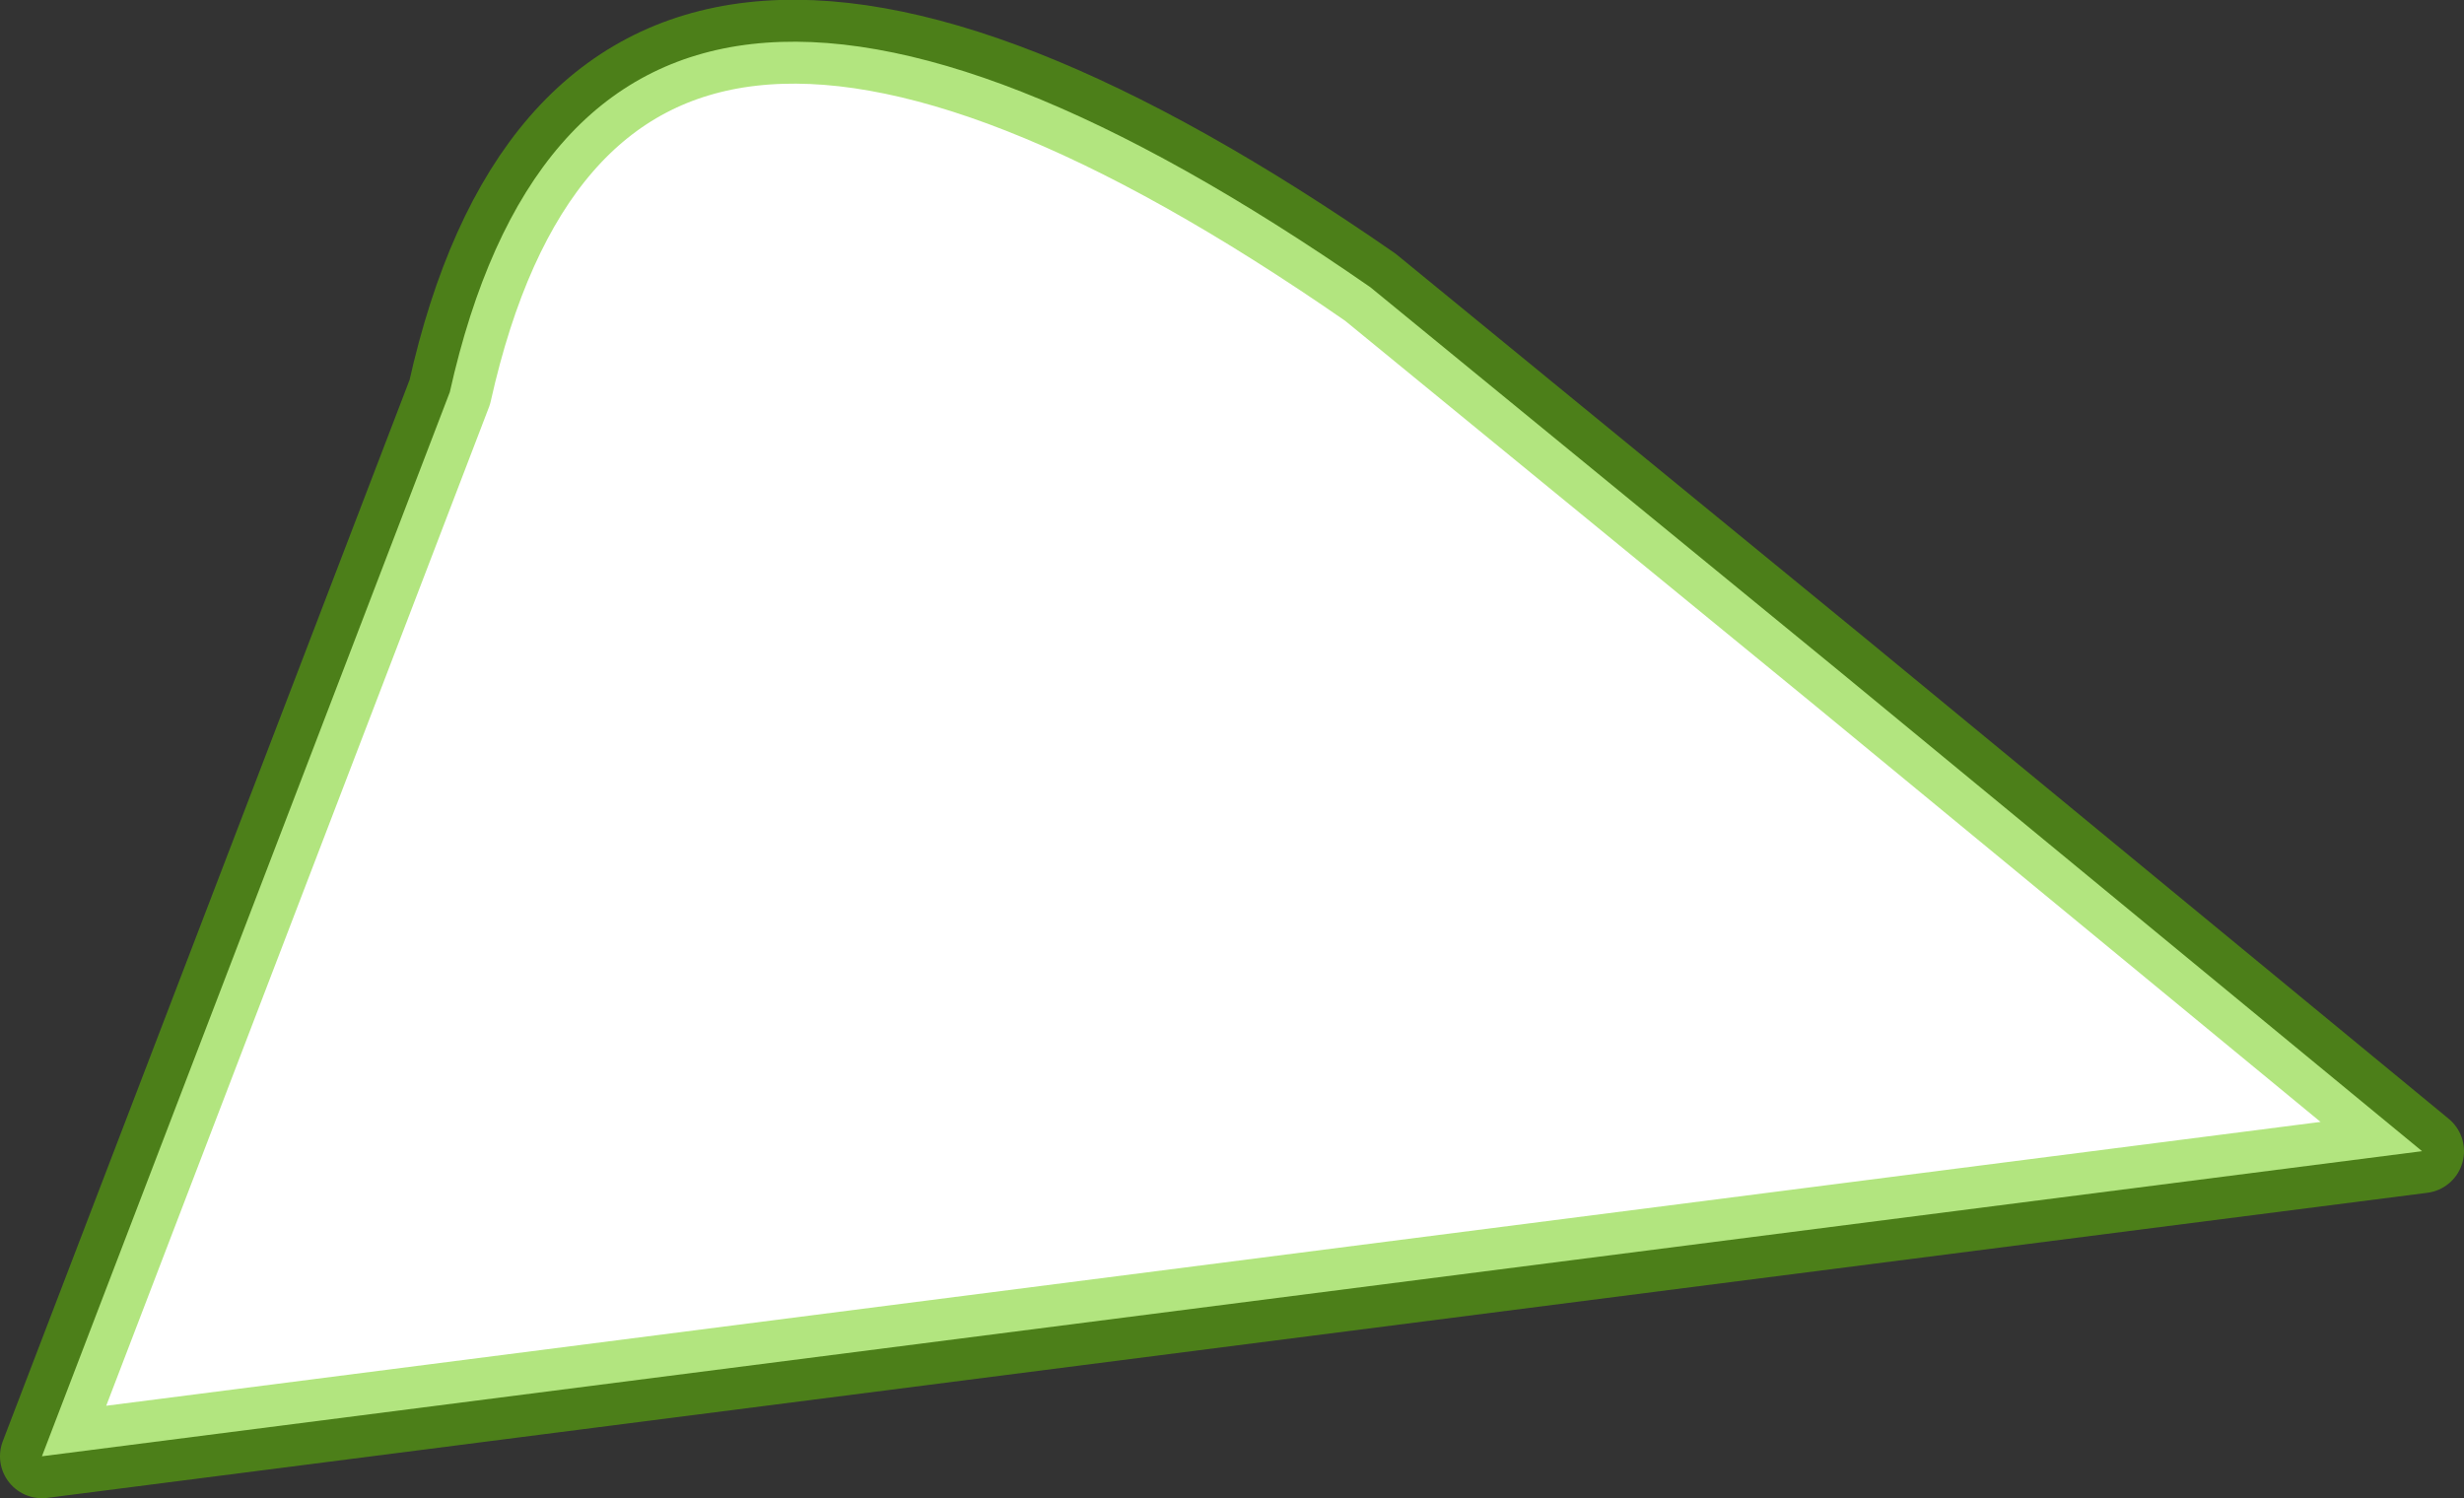 <?xml version="1.0" encoding="UTF-8" standalone="no"?>
<svg xmlns:xlink="http://www.w3.org/1999/xlink" height="71.45px" width="117.5px" xmlns="http://www.w3.org/2000/svg">
  <rect width="100%" height="100%" fill="#333333" stroke="none"/>
  <g transform="matrix(1.0, 0.0, 0.0, 1.0, -16.0, -163.1)">
    <path d="M18.0 232.55 L131.5 218.0 103.7 195.1 81.35 176.8 Q44.3 151.1 37.45 181.8 L18.0 232.55" fill="#ffffff" fill-rule="evenodd" stroke="none">
      <animate attributeName="fill" dur="2s" repeatCount="indefinite" values="#ffffff;#ffffff"/>
      <animate attributeName="fill-opacity" dur="2s" repeatCount="indefinite" values="1.0;1.0"/>
      <animate attributeName="d" dur="2s" repeatCount="indefinite" values="M18.0 232.55 L131.5 218.0 103.7 195.1 81.35 176.8 Q44.3 151.1 37.45 181.8 L18.0 232.55;M18.0 232.55 L131.5 218.0 103.65 195.15 81.35 176.8 Q44.3 151.1 37.45 181.8 L18.0 232.55"/>
    </path>
    <path d="M18.0 232.55 L37.45 181.8 Q44.3 151.1 81.35 176.8 L103.7 195.1 131.5 218.0 18.0 232.55 37.45 181.8 Q44.3 151.1 81.35 176.8 L103.7 195.1 131.5 218.0 18.0 232.55" fill="none" stroke="#66cc00" stroke-linecap="round" stroke-linejoin="round" stroke-opacity="0.502" stroke-width="4.0">
      <animate attributeName="stroke" dur="2s" repeatCount="indefinite" values="#66cc00;#66cc01"/>
      <animate attributeName="stroke-width" dur="2s" repeatCount="indefinite" values="4.0;4.0"/>
      <animate attributeName="fill-opacity" dur="2s" repeatCount="indefinite" values="0.502;0.502"/>
      <animate attributeName="d" dur="2s" repeatCount="indefinite" values="M18.0 232.55 L37.45 181.8 Q44.3 151.1 81.35 176.8 L103.7 195.1 131.5 218.0 18.0 232.55 37.45 181.8 Q44.3 151.1 81.35 176.8 L103.7 195.1 131.5 218.0 18.0 232.55;M18.0 232.55 L37.45 181.8 Q44.3 151.1 81.35 176.8 L103.65 195.15 131.5 218.0 18.0 232.55 37.45 181.8 Q44.3 151.1 81.35 176.8 L103.65 195.15 131.5 218.0 18.0 232.55"/>
    </path>
  </g>
</svg>
